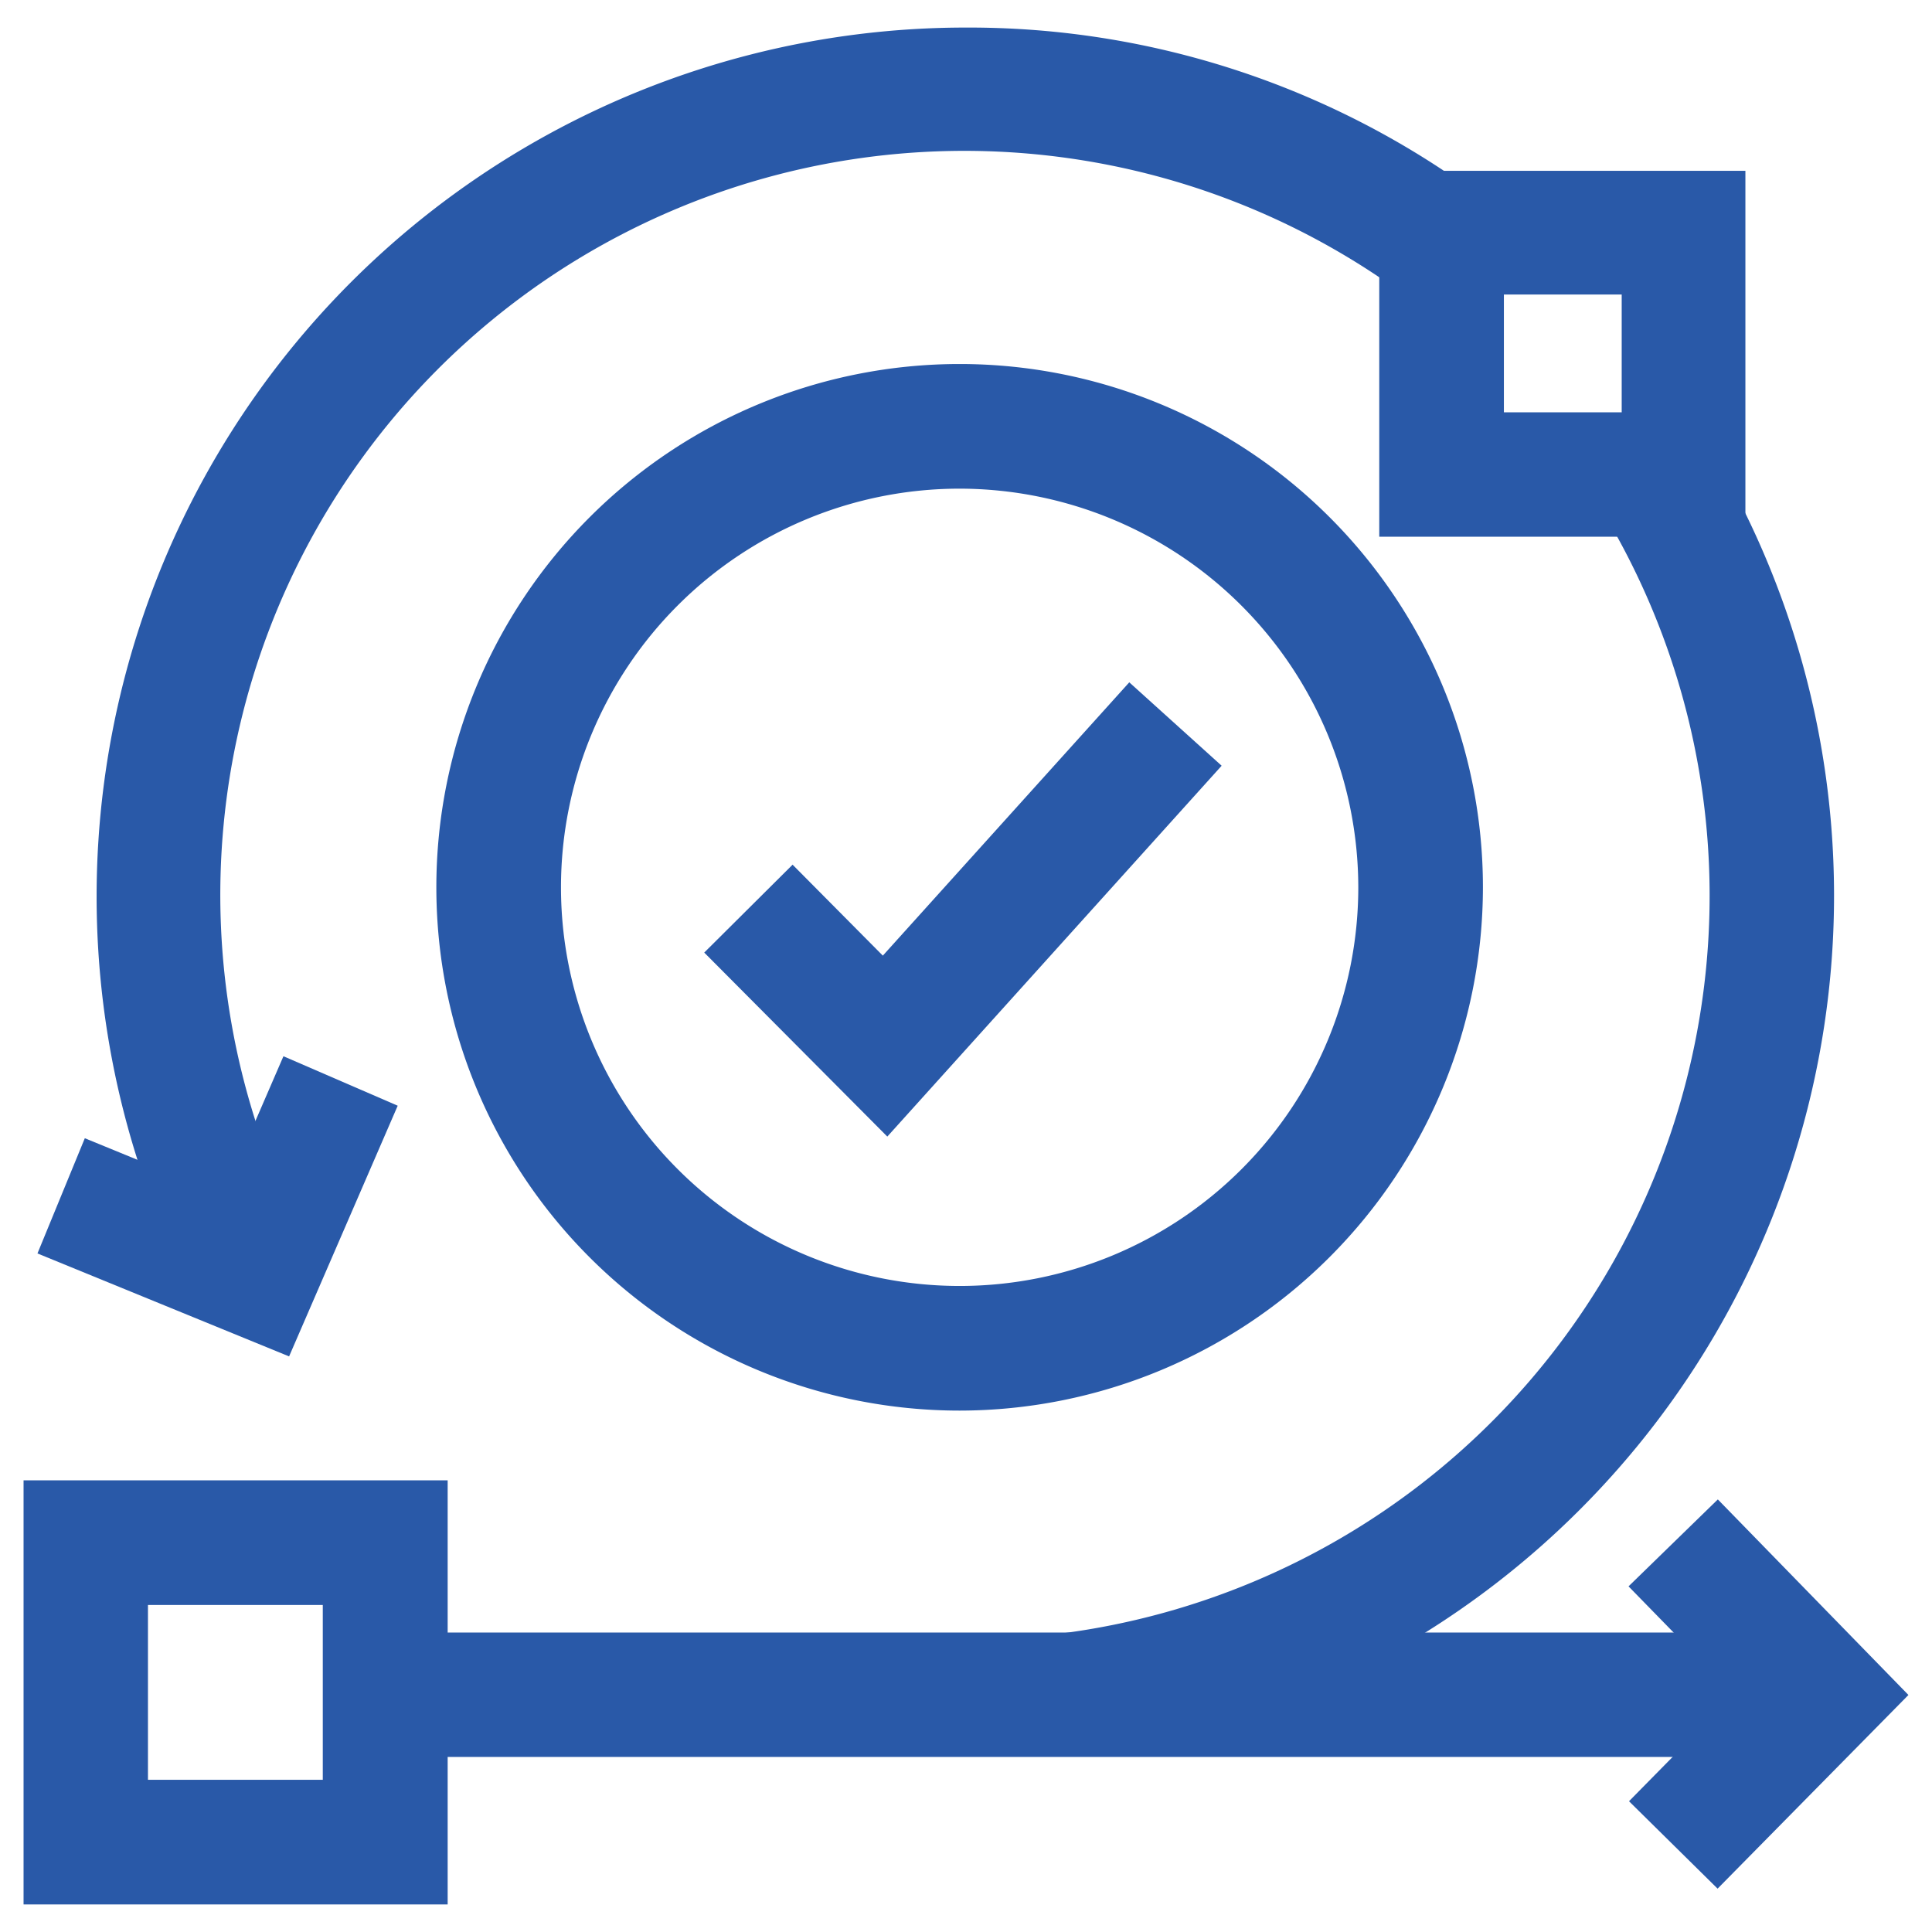 <svg xmlns="http://www.w3.org/2000/svg" id="Layer_1" data-name="Layer 1" viewBox="0 0 82 82"><defs><style>.cls-1{fill:#2959a8;}</style></defs><path class="cls-1" d="M41,69.59a31.57,31.57,0,0,0,27.1-47.75l4.54-2.71a36.87,36.87,0,0,1-21.7,54.38C47.72,74.4,41,69.59,41,69.59Z"></path><path class="cls-1" d="M7.6,53.73A36.88,36.88,0,0,1,41,1.17,36.43,36.43,0,0,1,63.7,9l-3.26,4.15A31.58,31.58,0,0,0,12.38,51.48Z"></path><path class="cls-1" d="M40.73,59.87A22.21,22.21,0,1,1,62.94,37.66,22.23,22.23,0,0,1,40.73,59.87Zm0-39.13A16.92,16.92,0,1,0,57.65,37.66,16.94,16.94,0,0,0,40.73,20.74Z"></path><path class="cls-1" d="M74.08,22.78H58.54V7.25H74.08ZM63.83,17.5h5v-5h-5Z"></path><path class="cls-1" d="M19,80.83H1v-18H19ZM6.28,75.54H13.7V68.12H6.28Z"></path><rect class="cls-1" x="16.08" y="69.29" width="60.04" height="5.28"></rect><polygon class="cls-1" points="72.9 80.16 69.14 76.45 73.6 71.92 69.12 67.33 72.91 63.64 81 71.94 72.9 80.16"></polygon><polygon class="cls-1" points="12.27 57.57 1.59 53.2 3.6 48.31 9.48 50.72 12.03 44.83 16.88 46.93 12.27 57.57"></polygon><polygon class="cls-1" points="37.66 48.24 29.89 40.43 33.64 36.7 37.47 40.56 47.93 28.96 51.85 32.5 37.66 48.24"></polygon></svg>